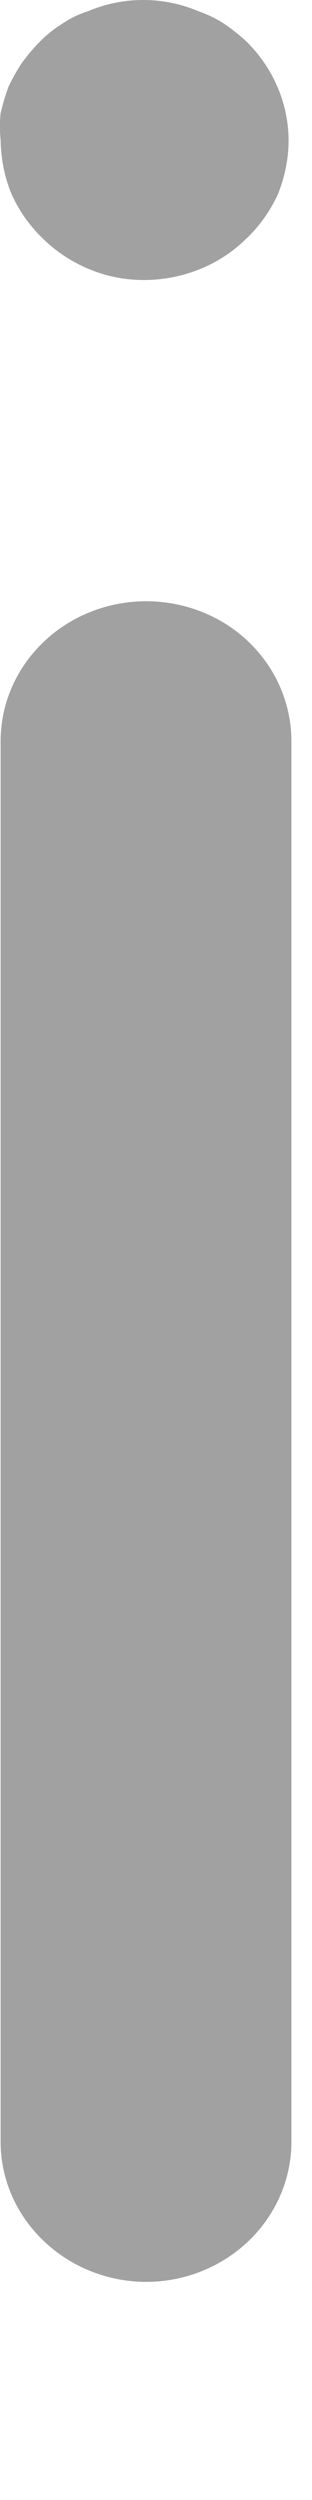 <?xml version="1.0" encoding="utf-8"?>
<svg xmlns="http://www.w3.org/2000/svg" fill="none" height="100%" overflow="visible" preserveAspectRatio="none" style="display: block;" viewBox="0 0 1 8" width="100%">
<path d="M0.469 0.896C0.407 0.897 0.346 0.886 0.29 0.863C0.233 0.84 0.182 0.807 0.139 0.765C0.096 0.724 0.061 0.675 0.037 0.621C0.014 0.566 0.003 0.507 0.002 0.448C-0.001 0.419 -0.001 0.39 0.002 0.362C0.009 0.333 0.017 0.305 0.027 0.278C0.04 0.251 0.054 0.225 0.071 0.2C0.089 0.176 0.108 0.153 0.13 0.131C0.151 0.11 0.175 0.091 0.201 0.075C0.226 0.058 0.253 0.045 0.282 0.036C0.31 0.024 0.339 0.015 0.369 0.009C0.428 -0.003 0.49 -0.003 0.549 0.009C0.579 0.015 0.608 0.024 0.636 0.036C0.665 0.046 0.692 0.059 0.717 0.075C0.742 0.092 0.766 0.111 0.788 0.131C0.875 0.216 0.924 0.329 0.925 0.448C0.925 0.507 0.913 0.566 0.891 0.621C0.866 0.675 0.832 0.724 0.788 0.765C0.745 0.807 0.693 0.841 0.636 0.863C0.583 0.884 0.526 0.895 0.469 0.896ZM0.469 7.302C0.345 7.302 0.226 7.254 0.139 7.17C0.051 7.086 0.002 6.972 0.002 6.854V2.372C0.002 2.253 0.051 2.139 0.139 2.055C0.226 1.971 0.345 1.924 0.469 1.924C0.592 1.924 0.711 1.971 0.798 2.055C0.885 2.139 0.934 2.253 0.934 2.372V6.854C0.934 6.972 0.885 7.086 0.798 7.17C0.711 7.254 0.592 7.302 0.469 7.302Z" fill="#A2A1A1" id="Vector"/>
</svg>